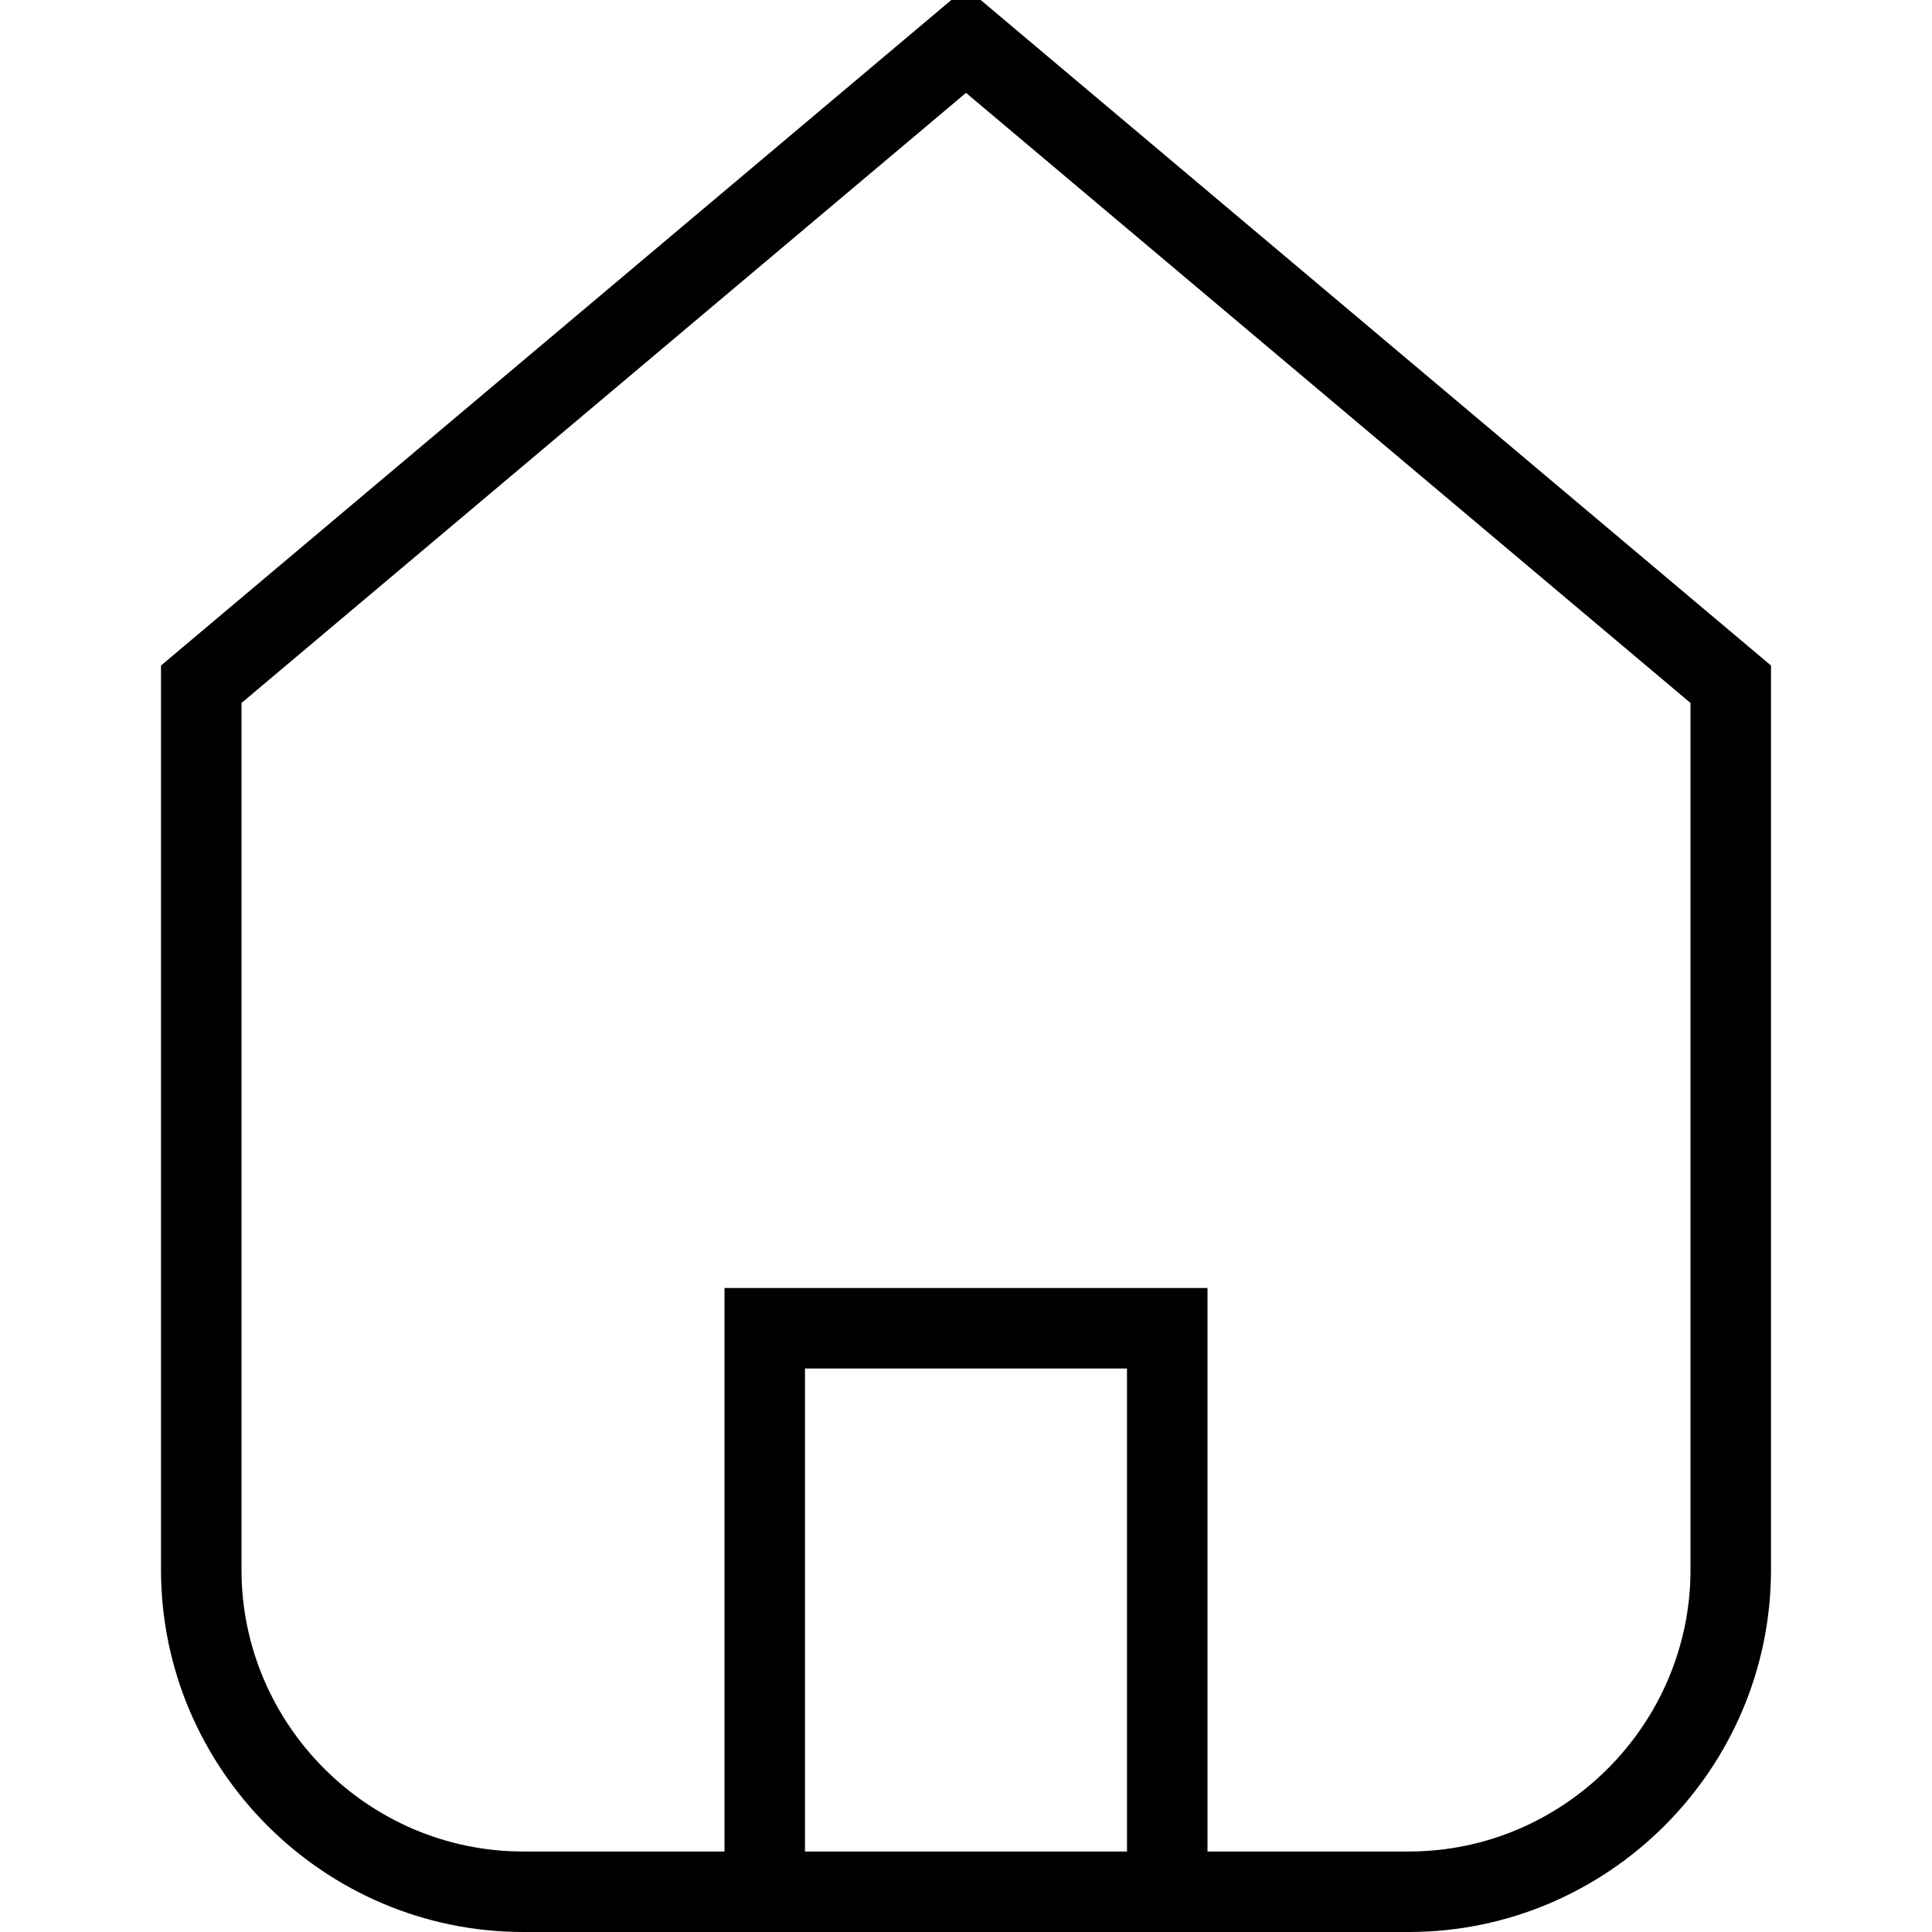 <?xml version="1.0" encoding="utf-8"?>
<!-- Generator: Adobe Illustrator 19.2.0, SVG Export Plug-In . SVG Version: 6.00 Build 0)  -->
<svg version="1.1" id="Layer_1" xmlns="http://www.w3.org/2000/svg" xmlns:xlink="http://www.w3.org/1999/xlink" x="0px" y="0px"
	 viewBox="0 0 48 48" style="enable-background:new 0 0 48 48;" xml:space="preserve">
<style type="text/css">
	.st0{fill:none;stroke:#000000;stroke-width:2;stroke-miterlimit:10;}
</style>
<title>Untitled-11</title>
<g id="House">
	<path class="st0" d="M35,47H13c-4.4,0-8-3.6-8-8V17L24,1l19,16v22C43,43.4,39.4,47,35,47z"/>
	<polyline class="st0" points="19,47 19,33 29,33 29,47 	"/>
</g>
</svg>
